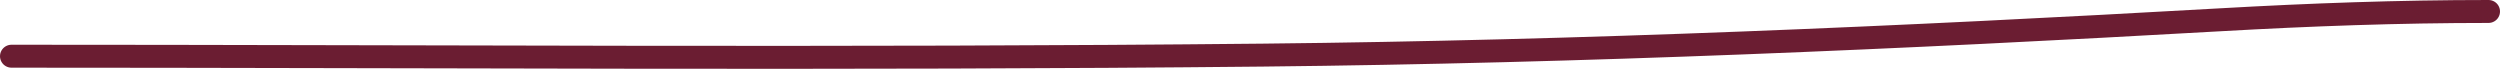 <?xml version="1.0" encoding="UTF-8"?> <svg xmlns="http://www.w3.org/2000/svg" width="218" height="6" viewBox="0 0 218 6" fill="none"><path d="M1 4.901C37.384 4.901 73.798 5.179 110.175 4.805C138.066 4.518 165.921 3.295 193.671 1.722C201.467 1.28 209.175 1 217 1" stroke="#6B1D32" stroke-width="2" stroke-linecap="round"></path></svg> 